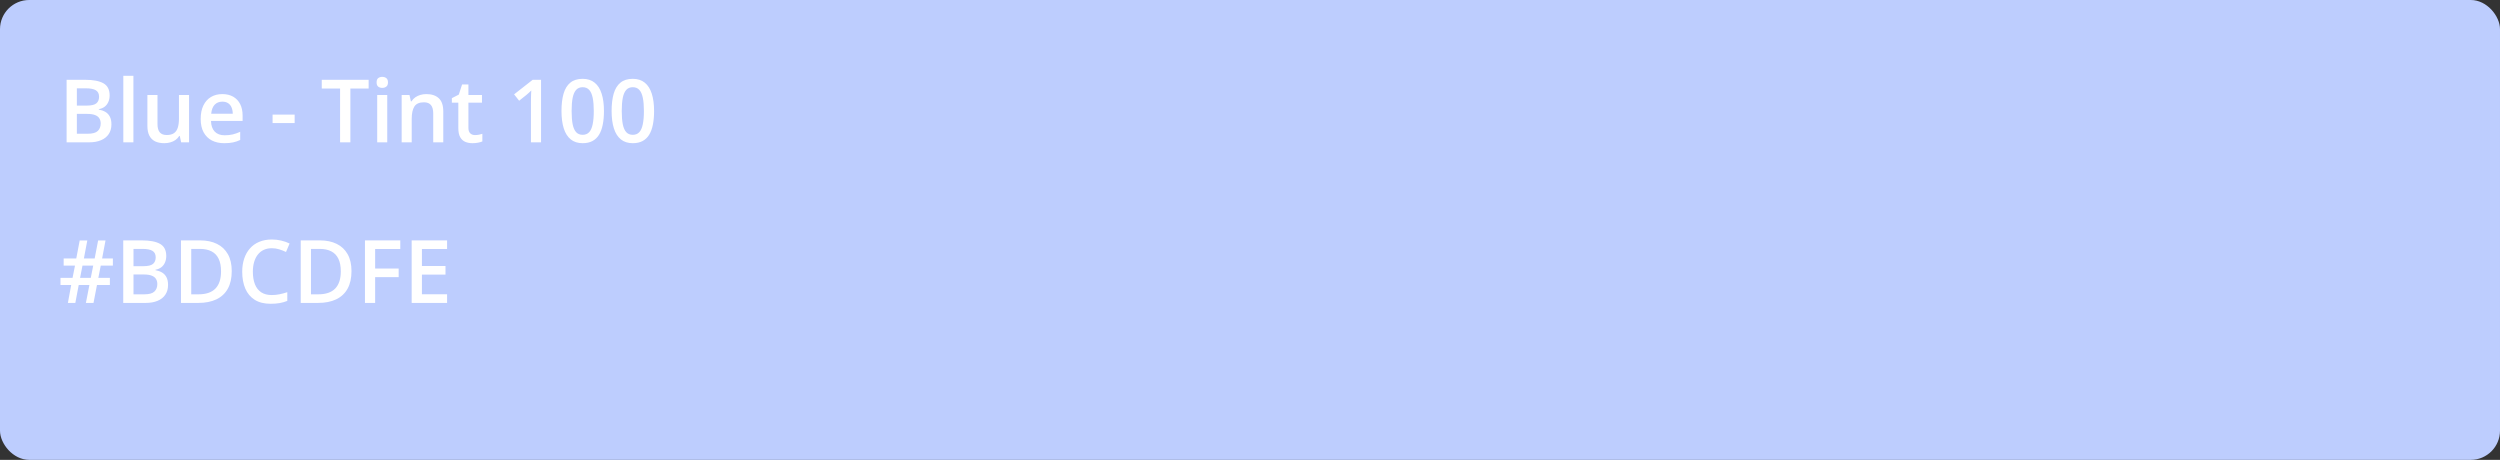 <svg width="685" height="126" viewBox="0 0 685 126" fill="none" xmlns="http://www.w3.org/2000/svg">
<rect x="0" y="0" width="685" height="126" fill="#333333" stroke="none"/>
<rect width="685" height="126" rx="8" fill="#BDCDFE"/>
<path d="M18.25 21.867H23.348C25.559 21.867 27.227 22.188 28.352 22.828C29.477 23.469 30.039 24.574 30.039 26.145C30.039 26.801 29.922 27.395 29.688 27.926C29.461 28.449 29.129 28.883 28.691 29.227C28.254 29.562 27.715 29.789 27.074 29.906V30.023C27.738 30.141 28.328 30.348 28.844 30.645C29.367 30.941 29.777 31.367 30.074 31.922C30.379 32.477 30.531 33.195 30.531 34.078C30.531 35.125 30.281 36.016 29.781 36.75C29.289 37.484 28.582 38.043 27.66 38.426C26.746 38.809 25.66 39 24.402 39H18.25V21.867ZM21.062 28.934H23.758C25.031 28.934 25.914 28.727 26.406 28.312C26.898 27.898 27.145 27.293 27.145 26.496C27.145 25.684 26.852 25.098 26.266 24.738C25.688 24.379 24.766 24.199 23.5 24.199H21.062V28.934ZM21.062 31.207V36.645H24.027C25.34 36.645 26.262 36.391 26.793 35.883C27.324 35.375 27.59 34.688 27.59 33.82C27.59 33.289 27.469 32.828 27.227 32.438C26.992 32.047 26.605 31.746 26.066 31.535C25.527 31.316 24.801 31.207 23.887 31.207H21.062ZM36.555 39H33.789V20.766H36.555V39ZM51.801 26.027V39H49.633L49.258 37.254H49.105C48.832 37.699 48.484 38.07 48.062 38.367C47.641 38.656 47.172 38.871 46.656 39.012C46.141 39.16 45.598 39.234 45.027 39.234C44.051 39.234 43.215 39.07 42.52 38.742C41.832 38.406 41.305 37.891 40.938 37.195C40.57 36.5 40.387 35.602 40.387 34.5V26.027H43.152V33.984C43.152 34.992 43.355 35.746 43.762 36.246C44.176 36.746 44.816 36.996 45.684 36.996C46.52 36.996 47.184 36.824 47.676 36.48C48.168 36.137 48.516 35.629 48.719 34.957C48.93 34.285 49.035 33.461 49.035 32.484V26.027H51.801ZM60.918 25.781C62.074 25.781 63.066 26.02 63.895 26.496C64.723 26.973 65.359 27.648 65.805 28.523C66.25 29.398 66.473 30.445 66.473 31.664V33.141H57.812C57.844 34.398 58.18 35.367 58.82 36.047C59.469 36.727 60.375 37.066 61.539 37.066C62.367 37.066 63.109 36.988 63.766 36.832C64.43 36.668 65.113 36.43 65.816 36.117V38.355C65.168 38.66 64.508 38.883 63.836 39.023C63.164 39.164 62.359 39.234 61.422 39.234C60.148 39.234 59.027 38.988 58.059 38.496C57.098 37.996 56.344 37.254 55.797 36.27C55.258 35.285 54.988 34.062 54.988 32.602C54.988 31.148 55.234 29.914 55.727 28.898C56.219 27.883 56.91 27.109 57.801 26.578C58.691 26.047 59.73 25.781 60.918 25.781ZM60.918 27.855C60.051 27.855 59.348 28.137 58.809 28.699C58.277 29.262 57.965 30.086 57.871 31.172H63.777C63.77 30.523 63.66 29.949 63.449 29.449C63.246 28.949 62.934 28.559 62.512 28.277C62.098 27.996 61.566 27.855 60.918 27.855ZM74.688 33.727V31.395H80.734V33.727H74.688ZM96.004 39H93.18V24.258H88.164V21.867H101.008V24.258H96.004V39ZM106.105 26.027V39H103.352V26.027H106.105ZM104.746 21.059C105.168 21.059 105.531 21.172 105.836 21.398C106.148 21.625 106.305 22.016 106.305 22.57C106.305 23.117 106.148 23.508 105.836 23.742C105.531 23.969 105.168 24.082 104.746 24.082C104.309 24.082 103.938 23.969 103.633 23.742C103.336 23.508 103.188 23.117 103.188 22.57C103.188 22.016 103.336 21.625 103.633 21.398C103.938 21.172 104.309 21.059 104.746 21.059ZM116.816 25.781C118.277 25.781 119.414 26.16 120.227 26.918C121.047 27.668 121.457 28.875 121.457 30.539V39H118.703V31.055C118.703 30.047 118.496 29.293 118.082 28.793C117.668 28.285 117.027 28.031 116.16 28.031C114.902 28.031 114.027 28.418 113.535 29.191C113.051 29.965 112.809 31.086 112.809 32.555V39H110.055V26.027H112.199L112.586 27.785H112.738C113.02 27.332 113.367 26.961 113.781 26.672C114.203 26.375 114.672 26.152 115.188 26.004C115.711 25.855 116.254 25.781 116.816 25.781ZM130.141 37.008C130.5 37.008 130.855 36.977 131.207 36.914C131.559 36.844 131.879 36.762 132.168 36.668V38.754C131.863 38.887 131.469 39 130.984 39.094C130.5 39.188 129.996 39.234 129.473 39.234C128.738 39.234 128.078 39.113 127.492 38.871C126.906 38.621 126.441 38.195 126.098 37.594C125.754 36.992 125.582 36.16 125.582 35.098V28.125H123.812V26.895L125.711 25.922L126.613 23.145H128.348V26.027H132.062V28.125H128.348V35.062C128.348 35.719 128.512 36.207 128.84 36.527C129.168 36.848 129.602 37.008 130.141 37.008ZM148.246 39H145.48V27.973C145.48 27.605 145.484 27.238 145.492 26.871C145.5 26.504 145.508 26.145 145.516 25.793C145.531 25.441 145.551 25.105 145.574 24.785C145.41 24.965 145.207 25.16 144.965 25.371C144.73 25.582 144.48 25.801 144.215 26.027L142.246 27.598L140.863 25.852L145.949 21.867H148.246V39ZM165.484 30.422C165.484 31.805 165.375 33.043 165.156 34.137C164.945 35.223 164.609 36.145 164.148 36.902C163.688 37.66 163.086 38.238 162.344 38.637C161.602 39.035 160.703 39.234 159.648 39.234C158.328 39.234 157.238 38.887 156.379 38.191C155.52 37.488 154.883 36.48 154.469 35.168C154.055 33.848 153.848 32.266 153.848 30.422C153.848 28.578 154.035 27 154.41 25.688C154.793 24.367 155.41 23.355 156.262 22.652C157.113 21.949 158.242 21.598 159.648 21.598C160.977 21.598 162.07 21.949 162.93 22.652C163.797 23.348 164.438 24.355 164.852 25.676C165.273 26.988 165.484 28.57 165.484 30.422ZM156.625 30.422C156.625 31.867 156.719 33.074 156.906 34.043C157.102 35.012 157.422 35.738 157.867 36.223C158.312 36.699 158.906 36.938 159.648 36.938C160.391 36.938 160.984 36.699 161.43 36.223C161.875 35.746 162.195 35.023 162.391 34.055C162.594 33.086 162.695 31.875 162.695 30.422C162.695 28.984 162.598 27.781 162.402 26.812C162.207 25.844 161.887 25.117 161.441 24.633C160.996 24.141 160.398 23.895 159.648 23.895C158.898 23.895 158.301 24.141 157.855 24.633C157.418 25.117 157.102 25.844 156.906 26.812C156.719 27.781 156.625 28.984 156.625 30.422ZM179.219 30.422C179.219 31.805 179.109 33.043 178.891 34.137C178.68 35.223 178.344 36.145 177.883 36.902C177.422 37.66 176.82 38.238 176.078 38.637C175.336 39.035 174.438 39.234 173.383 39.234C172.062 39.234 170.973 38.887 170.113 38.191C169.254 37.488 168.617 36.48 168.203 35.168C167.789 33.848 167.582 32.266 167.582 30.422C167.582 28.578 167.77 27 168.145 25.688C168.527 24.367 169.145 23.355 169.996 22.652C170.848 21.949 171.977 21.598 173.383 21.598C174.711 21.598 175.805 21.949 176.664 22.652C177.531 23.348 178.172 24.355 178.586 25.676C179.008 26.988 179.219 28.57 179.219 30.422ZM170.359 30.422C170.359 31.867 170.453 33.074 170.641 34.043C170.836 35.012 171.156 35.738 171.602 36.223C172.047 36.699 172.641 36.938 173.383 36.938C174.125 36.938 174.719 36.699 175.164 36.223C175.609 35.746 175.93 35.023 176.125 34.055C176.328 33.086 176.43 31.875 176.43 30.422C176.43 28.984 176.332 27.781 176.137 26.812C175.941 25.844 175.621 25.117 175.176 24.633C174.73 24.141 174.133 23.895 173.383 23.895C172.633 23.895 172.035 24.141 171.59 24.633C171.152 25.117 170.836 25.844 170.641 26.812C170.453 27.781 170.359 28.984 170.359 30.422Z" fill="white"/>
<path d="M27.602 72.781L26.945 76.133H30.109V78.09H26.57L25.621 83H23.535L24.496 78.09H21.566L20.641 83H18.602L19.504 78.09H16.574V76.133H19.879L20.547 72.781H17.441V70.824H20.898L21.836 65.879H23.922L22.984 70.824H25.938L26.887 65.879H28.914L27.977 70.824H30.93V72.781H27.602ZM21.941 76.133H24.871L25.539 72.781H22.598L21.941 76.133ZM33.766 65.867H38.863C41.074 65.867 42.742 66.188 43.867 66.828C44.992 67.469 45.555 68.574 45.555 70.144C45.555 70.801 45.438 71.394 45.203 71.926C44.977 72.449 44.645 72.883 44.207 73.227C43.77 73.562 43.23 73.789 42.59 73.906V74.023C43.254 74.141 43.844 74.348 44.359 74.644C44.883 74.941 45.293 75.367 45.59 75.922C45.895 76.477 46.047 77.195 46.047 78.078C46.047 79.125 45.797 80.016 45.297 80.75C44.805 81.484 44.098 82.043 43.176 82.426C42.262 82.809 41.176 83 39.918 83H33.766V65.867ZM36.578 72.934H39.273C40.547 72.934 41.43 72.727 41.922 72.312C42.414 71.898 42.66 71.293 42.66 70.496C42.66 69.684 42.367 69.098 41.781 68.738C41.203 68.379 40.281 68.199 39.016 68.199H36.578V72.934ZM36.578 75.207V80.644H39.543C40.855 80.644 41.777 80.391 42.309 79.883C42.84 79.375 43.105 78.688 43.105 77.82C43.105 77.289 42.984 76.828 42.742 76.438C42.508 76.047 42.121 75.746 41.582 75.535C41.043 75.316 40.316 75.207 39.402 75.207H36.578ZM63.496 74.269C63.496 76.199 63.137 77.812 62.418 79.109C61.699 80.398 60.656 81.371 59.289 82.027C57.922 82.676 56.273 83 54.344 83H49.586V65.867H54.859C56.633 65.867 58.164 66.188 59.453 66.828C60.742 67.461 61.738 68.402 62.441 69.652C63.145 70.894 63.496 72.434 63.496 74.269ZM60.566 74.352C60.566 72.945 60.344 71.789 59.898 70.883C59.461 69.977 58.812 69.305 57.953 68.867C57.102 68.422 56.051 68.199 54.801 68.199H52.398V80.644H54.391C56.461 80.644 58.008 80.117 59.031 79.062C60.055 78.008 60.566 76.438 60.566 74.352ZM74.488 68.012C73.668 68.012 72.934 68.16 72.285 68.457C71.644 68.754 71.102 69.184 70.656 69.746C70.211 70.301 69.871 70.977 69.637 71.773C69.402 72.562 69.285 73.453 69.285 74.445C69.285 75.773 69.473 76.918 69.848 77.879C70.223 78.832 70.793 79.566 71.559 80.082C72.324 80.59 73.293 80.844 74.465 80.844C75.191 80.844 75.898 80.773 76.586 80.633C77.273 80.492 77.984 80.301 78.719 80.059V82.449C78.023 82.723 77.32 82.922 76.609 83.047C75.898 83.172 75.078 83.234 74.148 83.234C72.398 83.234 70.945 82.871 69.789 82.144C68.641 81.418 67.781 80.394 67.211 79.074C66.648 77.754 66.367 76.207 66.367 74.434C66.367 73.137 66.547 71.949 66.906 70.871C67.266 69.793 67.789 68.863 68.477 68.082C69.164 67.293 70.012 66.688 71.019 66.266C72.035 65.836 73.195 65.621 74.5 65.621C75.359 65.621 76.203 65.719 77.031 65.914C77.867 66.102 78.641 66.371 79.352 66.723L78.367 69.043C77.773 68.762 77.152 68.519 76.504 68.316C75.856 68.113 75.184 68.012 74.488 68.012ZM96.309 74.269C96.309 76.199 95.949 77.812 95.231 79.109C94.512 80.398 93.469 81.371 92.102 82.027C90.734 82.676 89.086 83 87.156 83H82.398V65.867H87.672C89.445 65.867 90.977 66.188 92.266 66.828C93.555 67.461 94.551 68.402 95.254 69.652C95.957 70.894 96.309 72.434 96.309 74.269ZM93.379 74.352C93.379 72.945 93.156 71.789 92.711 70.883C92.273 69.977 91.625 69.305 90.766 68.867C89.914 68.422 88.863 68.199 87.613 68.199H85.211V80.644H87.203C89.273 80.644 90.82 80.117 91.844 79.062C92.867 78.008 93.379 76.438 93.379 74.352ZM102.789 83H100V65.867H109.68V68.234H102.789V73.578H109.234V75.934H102.789V83ZM122.5 83H112.797V65.867H122.5V68.234H115.609V72.887H122.066V75.242H115.609V80.621H122.5V83Z" fill="white"/>
</svg>
